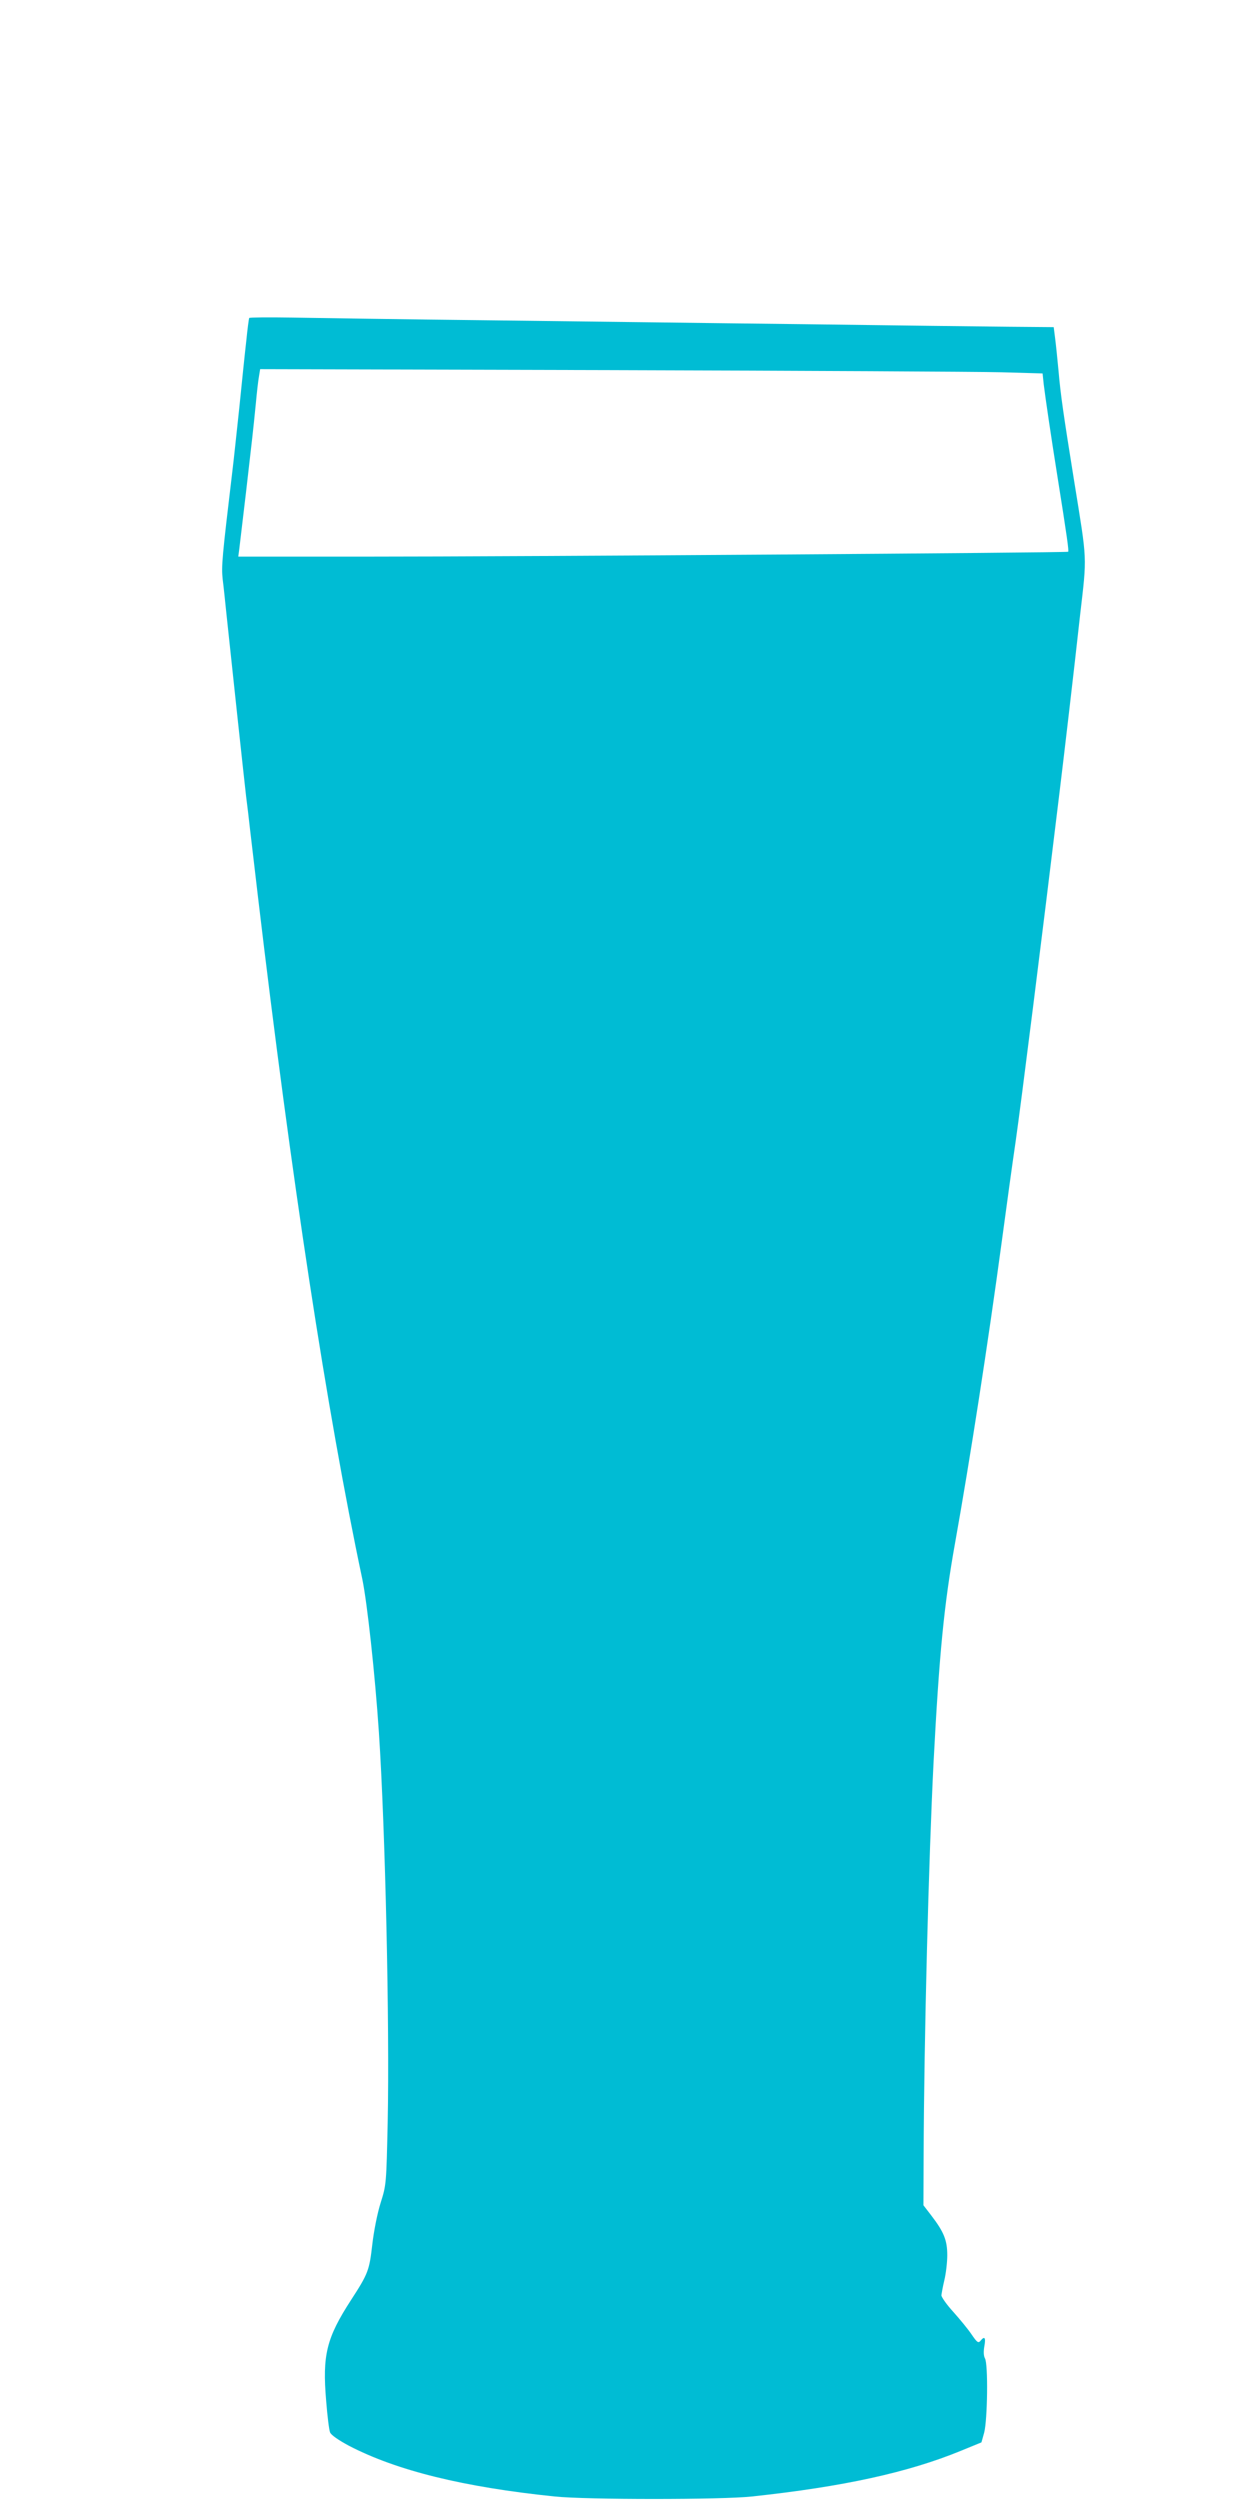 <?xml version="1.0" standalone="no"?>
<!DOCTYPE svg PUBLIC "-//W3C//DTD SVG 20010904//EN"
 "http://www.w3.org/TR/2001/REC-SVG-20010904/DTD/svg10.dtd">
<svg version="1.0" xmlns="http://www.w3.org/2000/svg"
 width="640pt" height="1280pt" viewBox="0 0 640 1280"
 preserveAspectRatio="xMidYMid meet">
<g transform="translate(0,1280) scale(0.1,-0.1)"
fill="#00bcd4" stroke="none">
<path d="M1276 11172 c-2 -4 -9 -56 -15 -117 -7 -60 -23 -216 -36 -345 -14
-129 -29 -273 -35 -320 -53 -445 -57 -488 -50 -555 5 -38 13 -117 19 -175 24
-229 92 -860 101 -937 6 -46 15 -121 20 -168 14 -115 27 -232 40 -340 172
-1453 353 -2640 535 -3500 25 -121 65 -486 85 -785 33 -501 55 -1496 45 -1995
-7 -317 -7 -321 -36 -413 -17 -54 -35 -145 -43 -215 -15 -131 -21 -148 -108
-282 -127 -196 -148 -283 -128 -518 6 -77 15 -149 20 -161 5 -13 42 -39 96
-68 246 -128 588 -212 1054 -260 165 -17 854 -17 1010 0 467 50 800 123 1070
234 l105 43 14 50 c17 65 21 351 4 380 -7 13 -8 35 -3 63 8 44 1 53 -20 27
-11 -13 -17 -9 -45 32 -18 27 -61 79 -94 116 -34 37 -61 76 -61 85 1 9 7 44
15 77 8 33 15 91 15 128 0 77 -17 119 -82 204 l-40 52 1 258 c2 593 26 1520
51 2013 29 551 53 802 110 1120 77 431 168 1017 240 1550 23 171 54 397 70
505 28 195 136 1054 225 1790 23 189 72 605 105 905 36 311 37 269 -30 685
-55 342 -70 446 -80 563 -6 64 -14 142 -18 172 l-7 55 -225 2 c-124 1 -594 7
-1045 13 -451 5 -1180 15 -1620 20 -440 5 -896 12 -1012 14 -117 2 -215 1
-217 -2z m3850 -278 l212 -6 6 -57 c8 -66 39 -276 67 -451 54 -339 62 -400 58
-405 -6 -5 -2801 -25 -3607 -25 l-642 0 5 38 c4 34 10 84 35 295 32 278 35
301 50 452 5 55 12 117 16 138 l6 37 1791 -5 c986 -3 1887 -8 2003 -11z"/>
</g>
</svg>
